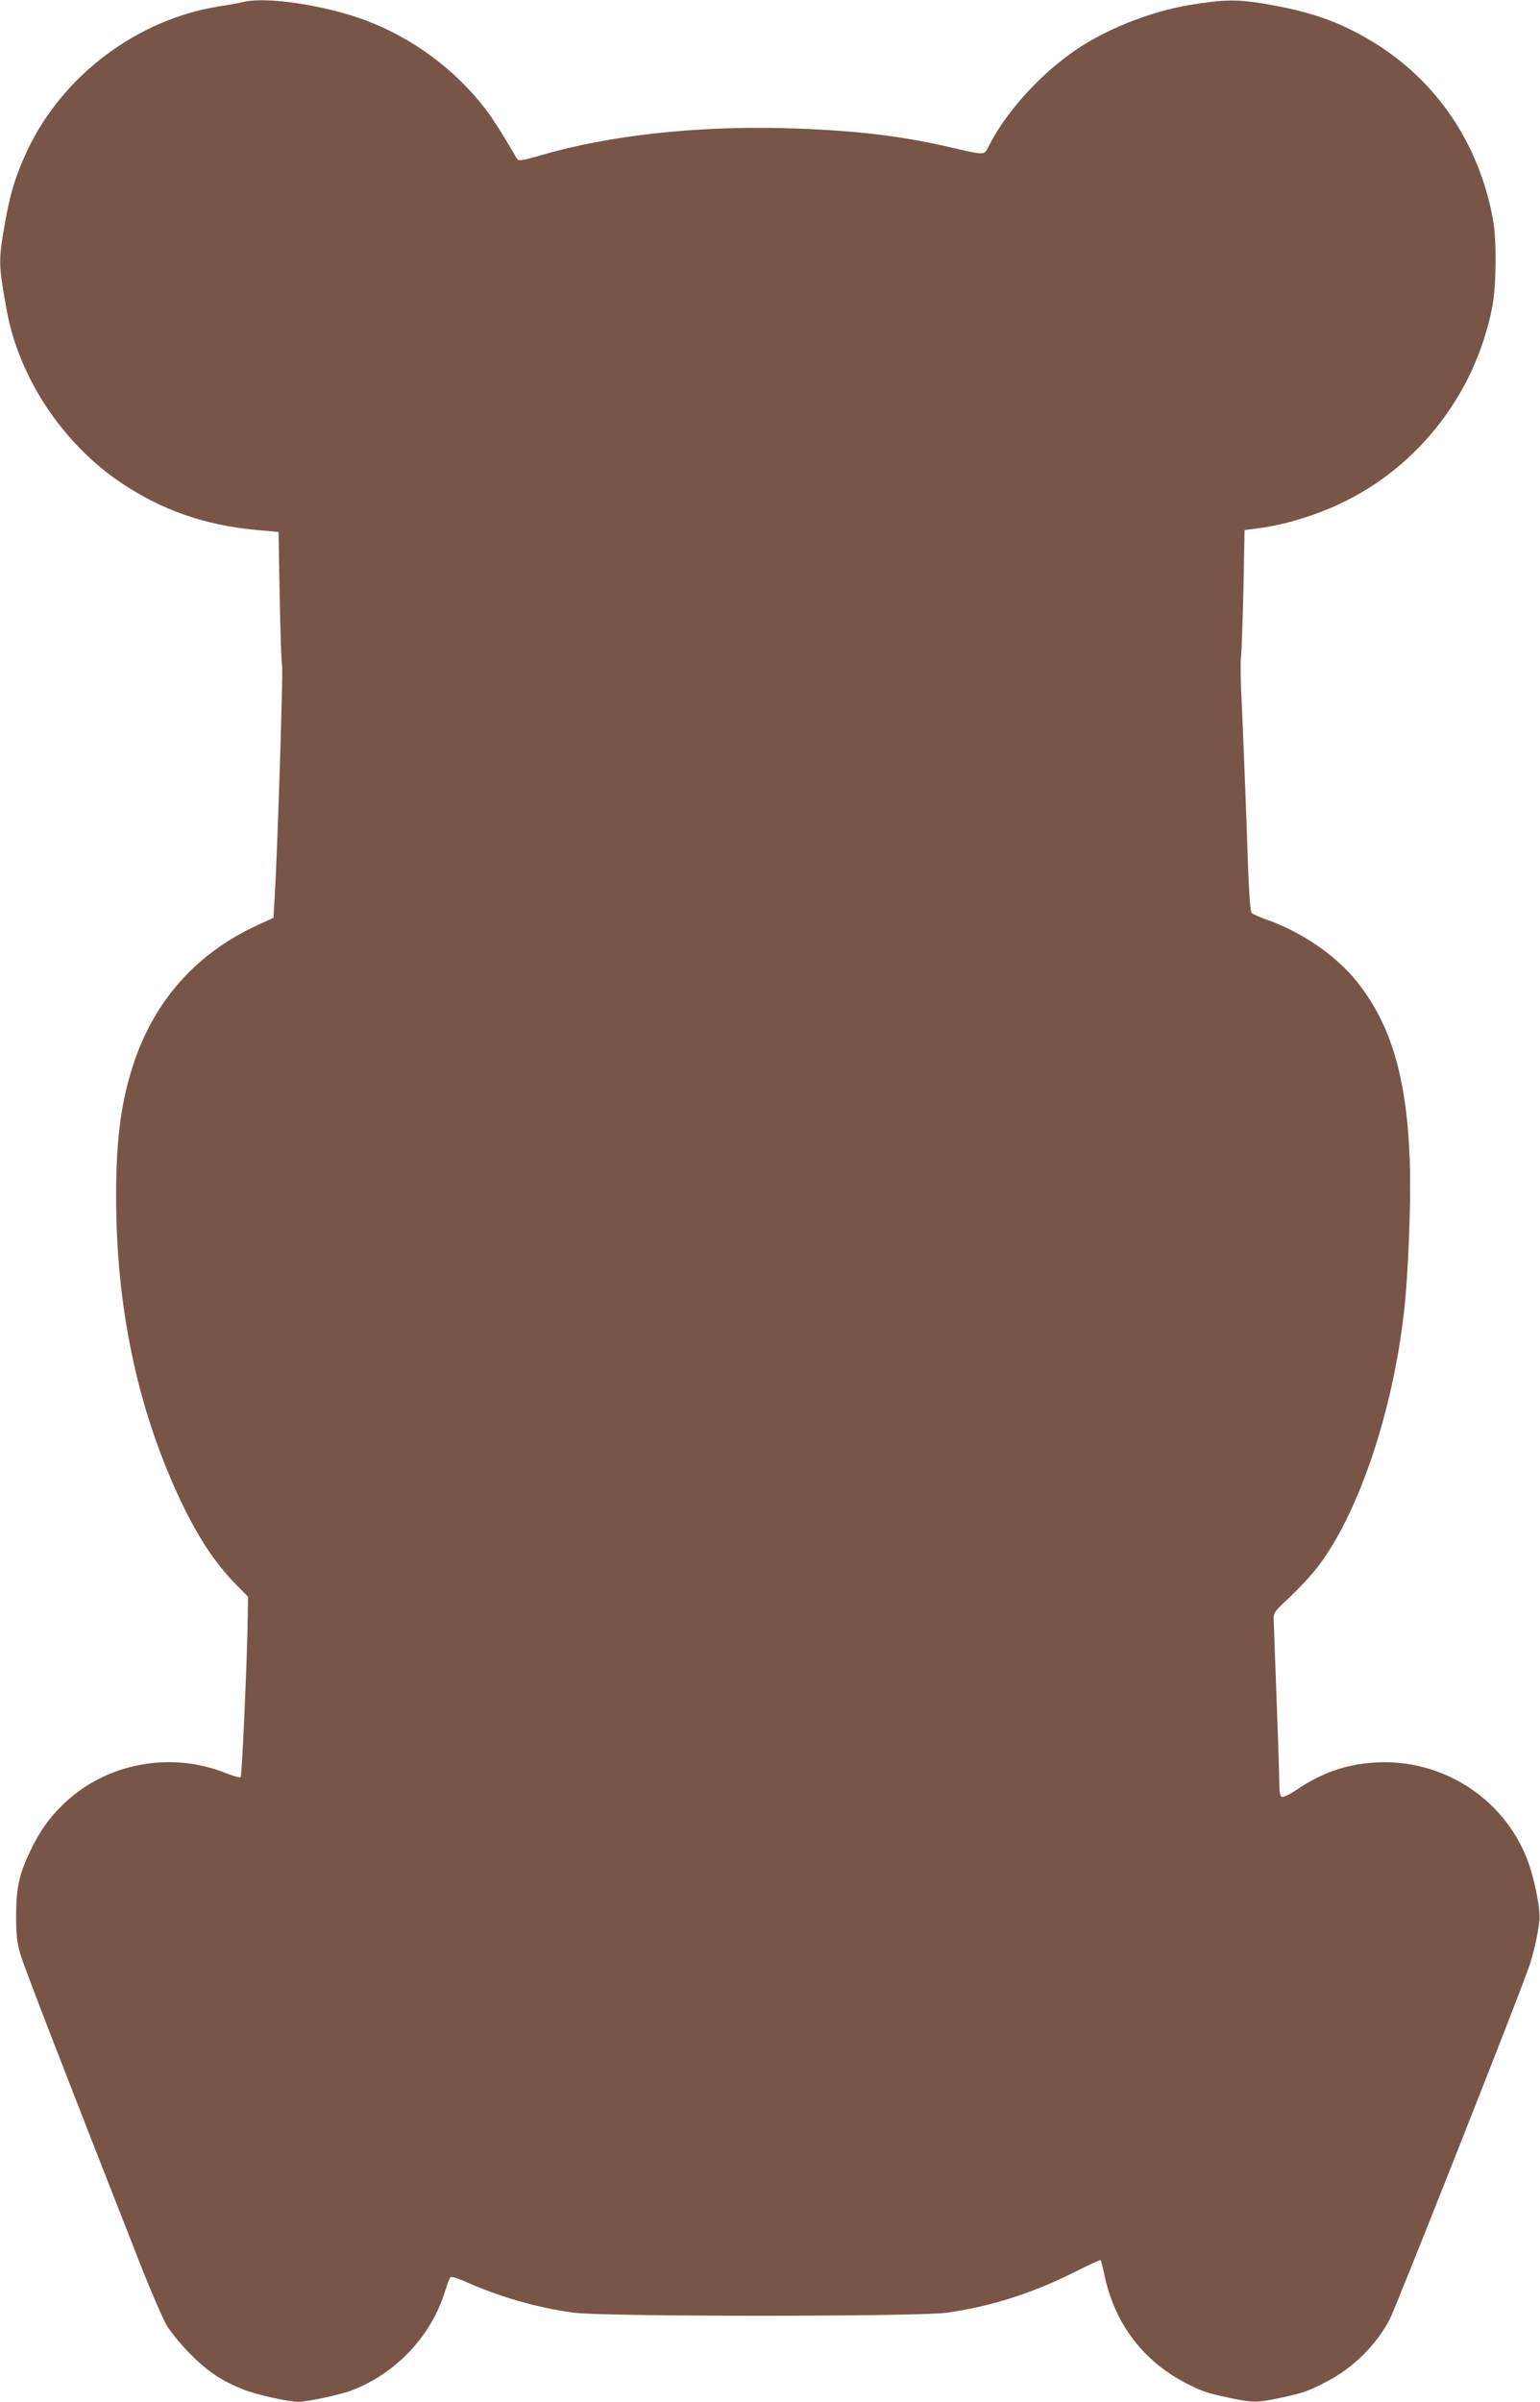 <?xml version="1.0" standalone="no"?>
<!DOCTYPE svg PUBLIC "-//W3C//DTD SVG 20010904//EN"
 "http://www.w3.org/TR/2001/REC-SVG-20010904/DTD/svg10.dtd">
<svg version="1.0" xmlns="http://www.w3.org/2000/svg"
 width="821pt" height="1280pt" viewBox="0 0 821 1280"
 preserveAspectRatio="xMidYMid meet">
<g transform="translate(0,1280) scale(0.1,-0.1)"
fill="#795548" stroke="none">
<path d="M1300 12790 c-19 -5 -78 -16 -132 -24 -436 -69 -833 -367 -1022 -767
-62 -132 -93 -232 -121 -396 -34 -194 -33 -214 11 -458 66 -359 298 -708 608
-917 219 -147 446 -226 719 -252 l122 -11 6 -345 c4 -190 9 -356 13 -370 6
-23 -25 -994 -40 -1238 l-6 -103 -95 -44 c-310 -145 -528 -386 -641 -705 -74
-212 -103 -417 -103 -735 0 -581 109 -1110 327 -1586 96 -211 195 -364 310
-481 l66 -67 -1 -103 c-3 -228 -31 -852 -38 -859 -5 -4 -39 6 -78 21 -269 109
-585 64 -810 -115 -98 -79 -168 -166 -224 -280 -68 -137 -85 -211 -85 -365 0
-99 4 -141 22 -202 18 -65 235 -625 647 -1673 52 -132 112 -269 132 -305 21
-36 78 -105 128 -156 92 -92 163 -140 281 -188 67 -27 240 -66 294 -66 48 0
223 37 285 61 234 89 422 287 496 523 12 39 26 75 30 80 5 5 39 -5 81 -24 182
-81 379 -138 576 -165 163 -22 1834 -22 1991 0 232 33 452 103 671 212 79 40
146 71 148 68 2 -2 12 -42 22 -89 57 -258 211 -456 445 -573 75 -38 106 -48
224 -73 118 -25 144 -25 262 0 126 27 150 35 249 86 143 74 267 196 339 334
32 61 651 1625 737 1863 27 73 52 181 61 262 6 63 -28 233 -68 333 -129 324
-455 530 -807 509 -156 -9 -287 -55 -425 -149 -33 -22 -65 -37 -73 -34 -10 4
-14 25 -14 78 0 40 -7 249 -15 463 -8 215 -15 402 -15 417 0 20 14 39 53 75
86 80 156 155 201 218 208 289 381 810 440 1326 24 200 39 595 32 804 -15 448
-99 734 -281 962 -112 141 -295 266 -485 333 -36 13 -70 28 -77 34 -9 8 -17
139 -27 466 -9 250 -21 543 -26 651 -6 108 -8 218 -4 246 3 28 9 191 13 364
l6 314 90 12 c113 16 242 53 362 103 448 187 776 594 869 1077 21 108 23 347
5 453 -71 410 -302 752 -646 959 -177 107 -329 160 -580 202 -142 23 -206 22
-383 -6 -226 -36 -482 -140 -652 -266 -179 -131 -343 -318 -429 -488 -26 -51
-14 -50 -222 -2 -264 60 -512 88 -869 98 -475 12 -934 -39 -1295 -144 -96 -28
-121 -32 -128 -21 -64 112 -129 215 -166 263 -161 212 -392 384 -646 478 -212
79 -523 126 -645 97z"/>
</g>
</svg>
